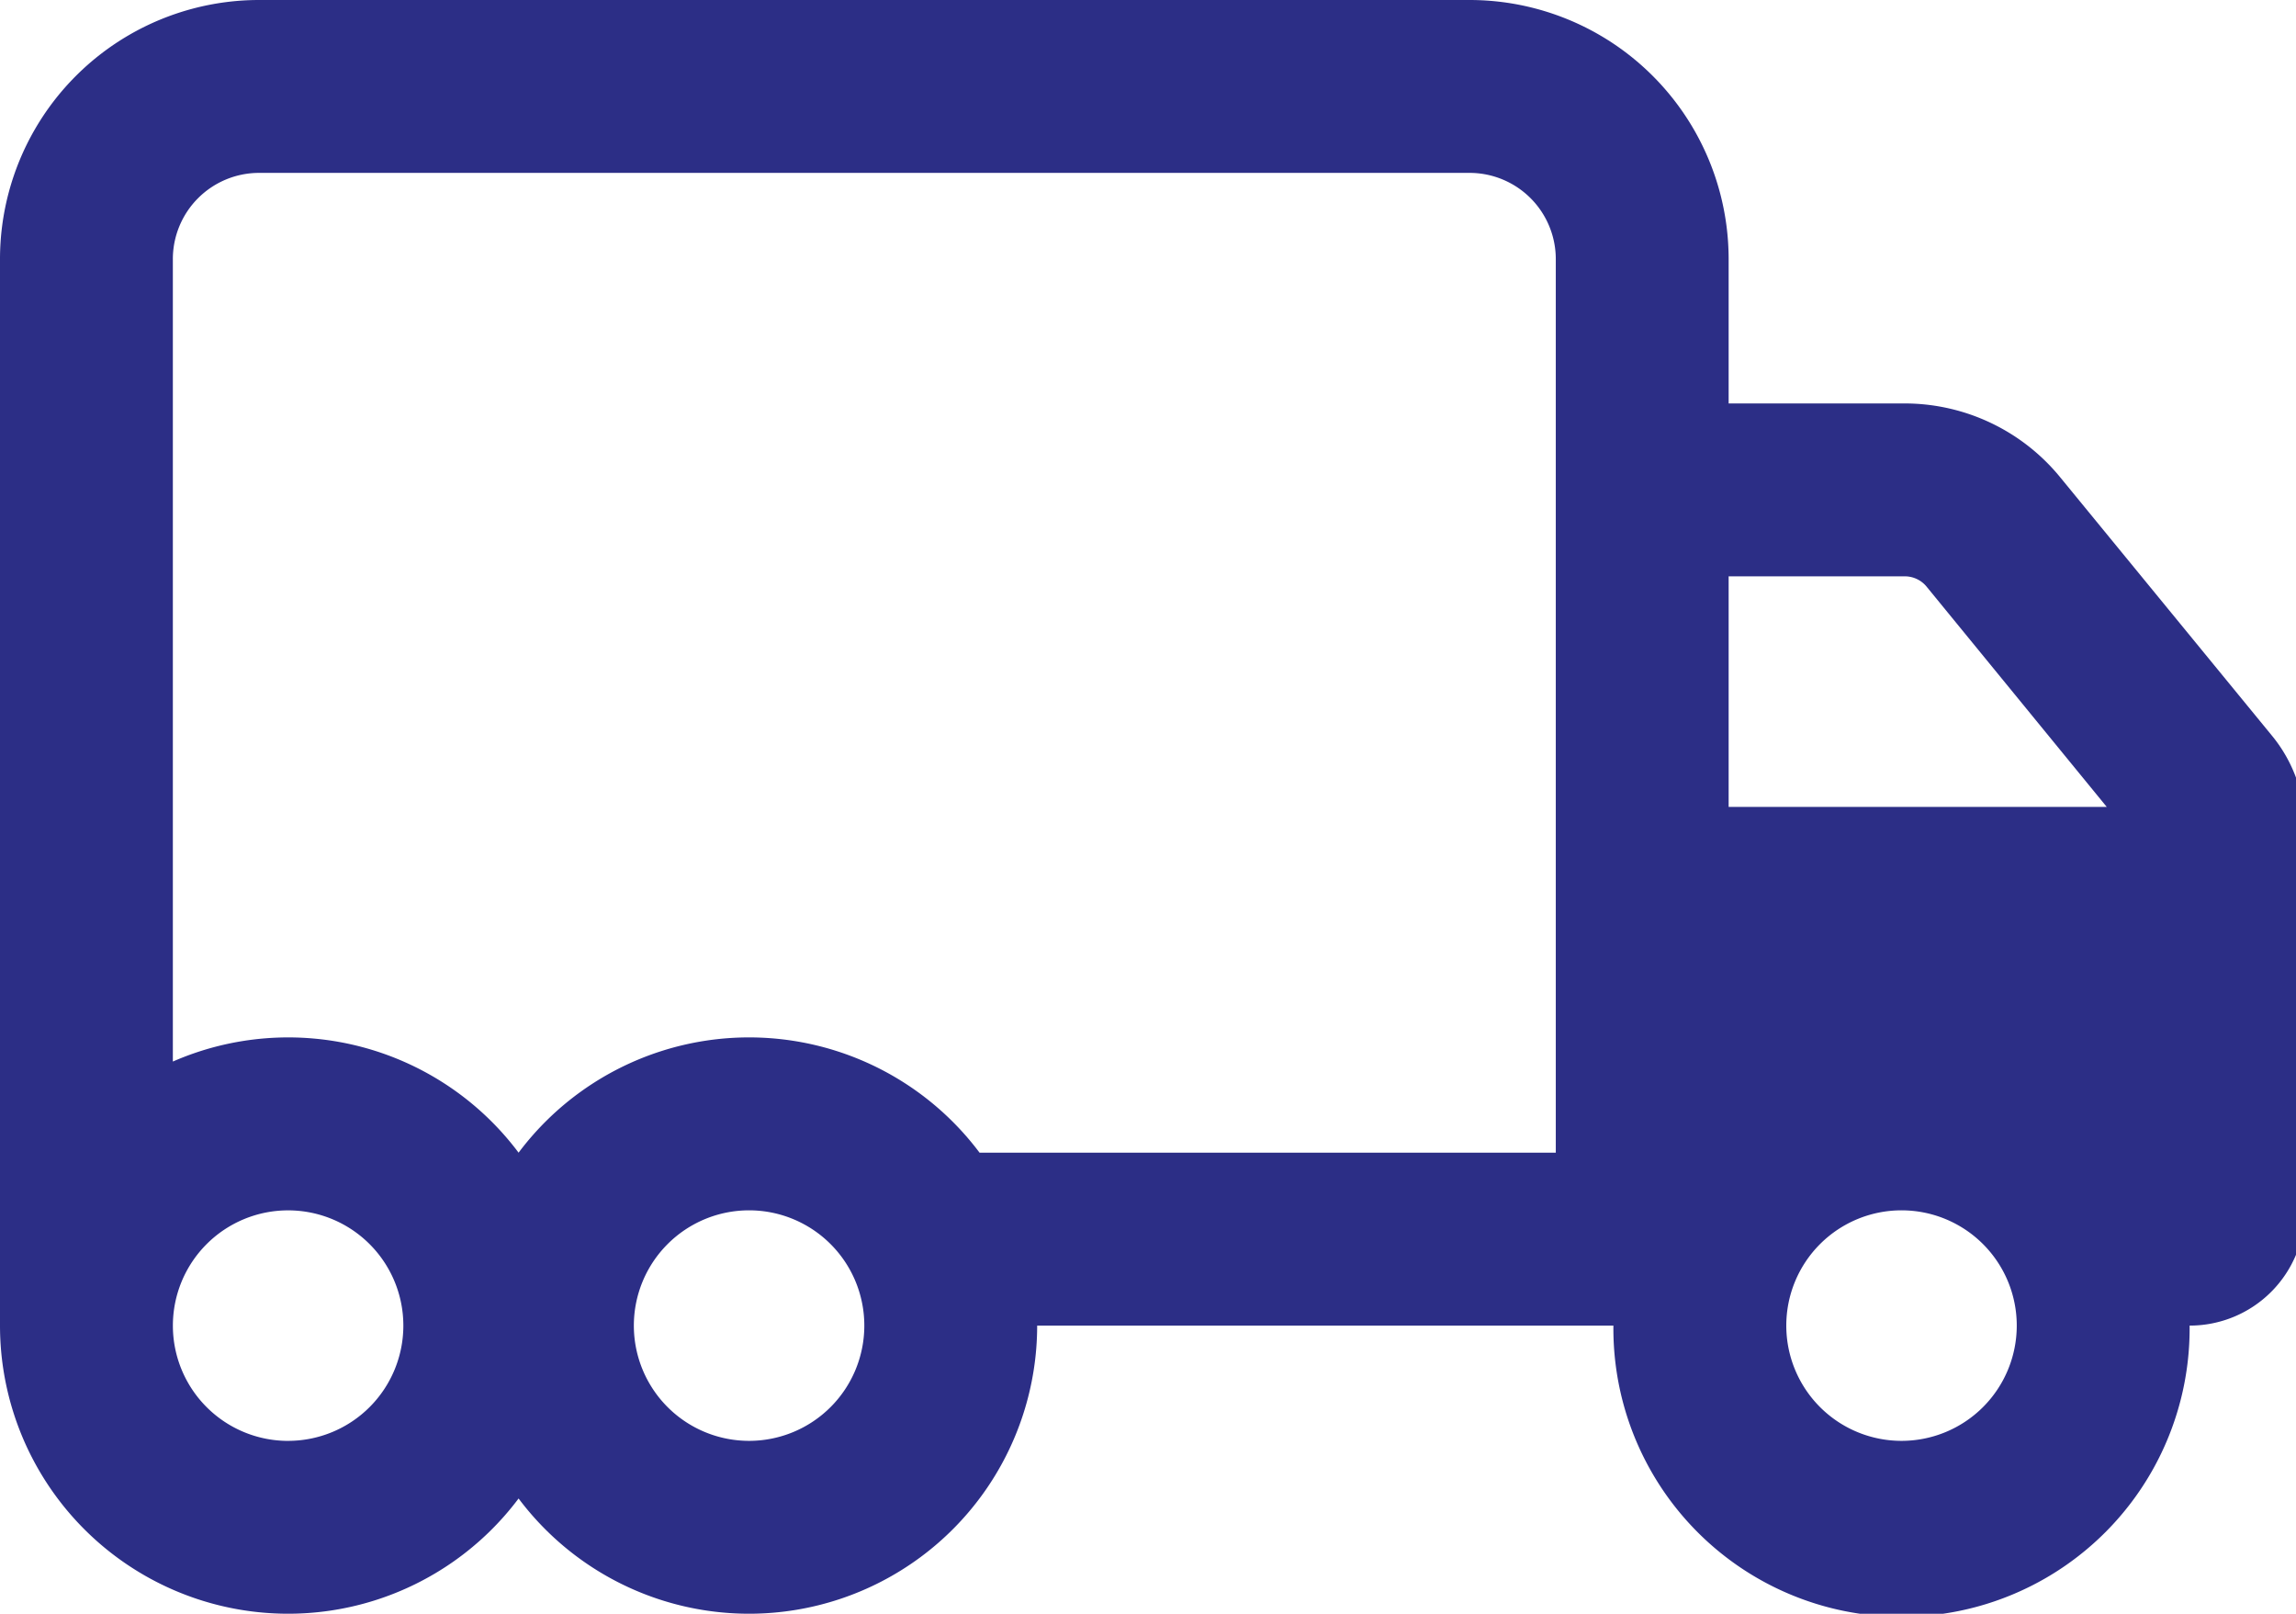 <?xml version="1.0" encoding="UTF-8"?> <svg xmlns="http://www.w3.org/2000/svg" xmlns:xlink="http://www.w3.org/1999/xlink" width="74" height="52" viewBox="0 0 74 52"><defs><clipPath id="a"><rect width="74" height="52" transform="translate(0)" fill="none"></rect></clipPath></defs><g clip-path="url(#a)"><path d="M73.241,23.725,66.4,15.379A6.479,6.479,0,0,0,61.379,13H55.714V8.357A8.352,8.352,0,0,0,47.357,0h-39A8.352,8.352,0,0,0,0,8.357V42.714a9.286,9.286,0,0,0,16.714,5.571,9.286,9.286,0,0,0,16.714-5.571H52a9.286,9.286,0,1,0,18.571,0A3.71,3.71,0,0,0,74.286,39V26.662a4.657,4.657,0,0,0-1.045-2.937M9.286,46.429A3.714,3.714,0,1,1,13,42.714a3.714,3.714,0,0,1-3.714,3.714m14.857,0a3.714,3.714,0,1,1,3.714-3.714,3.714,3.714,0,0,1-3.714,3.714m26-9.286H31.571a9.286,9.286,0,0,0-14.857,0A9.278,9.278,0,0,0,5.571,34.206V8.357A2.779,2.779,0,0,1,8.357,5.571h39a2.779,2.779,0,0,1,2.786,2.786Zm11.143,9.286A3.714,3.714,0,1,1,65,42.714a3.714,3.714,0,0,1-3.714,3.714M55.714,26V18.571h5.664a.908.908,0,0,1,.72.337L67.9,26Z" fill="#2c2e86"></path></g></svg> 